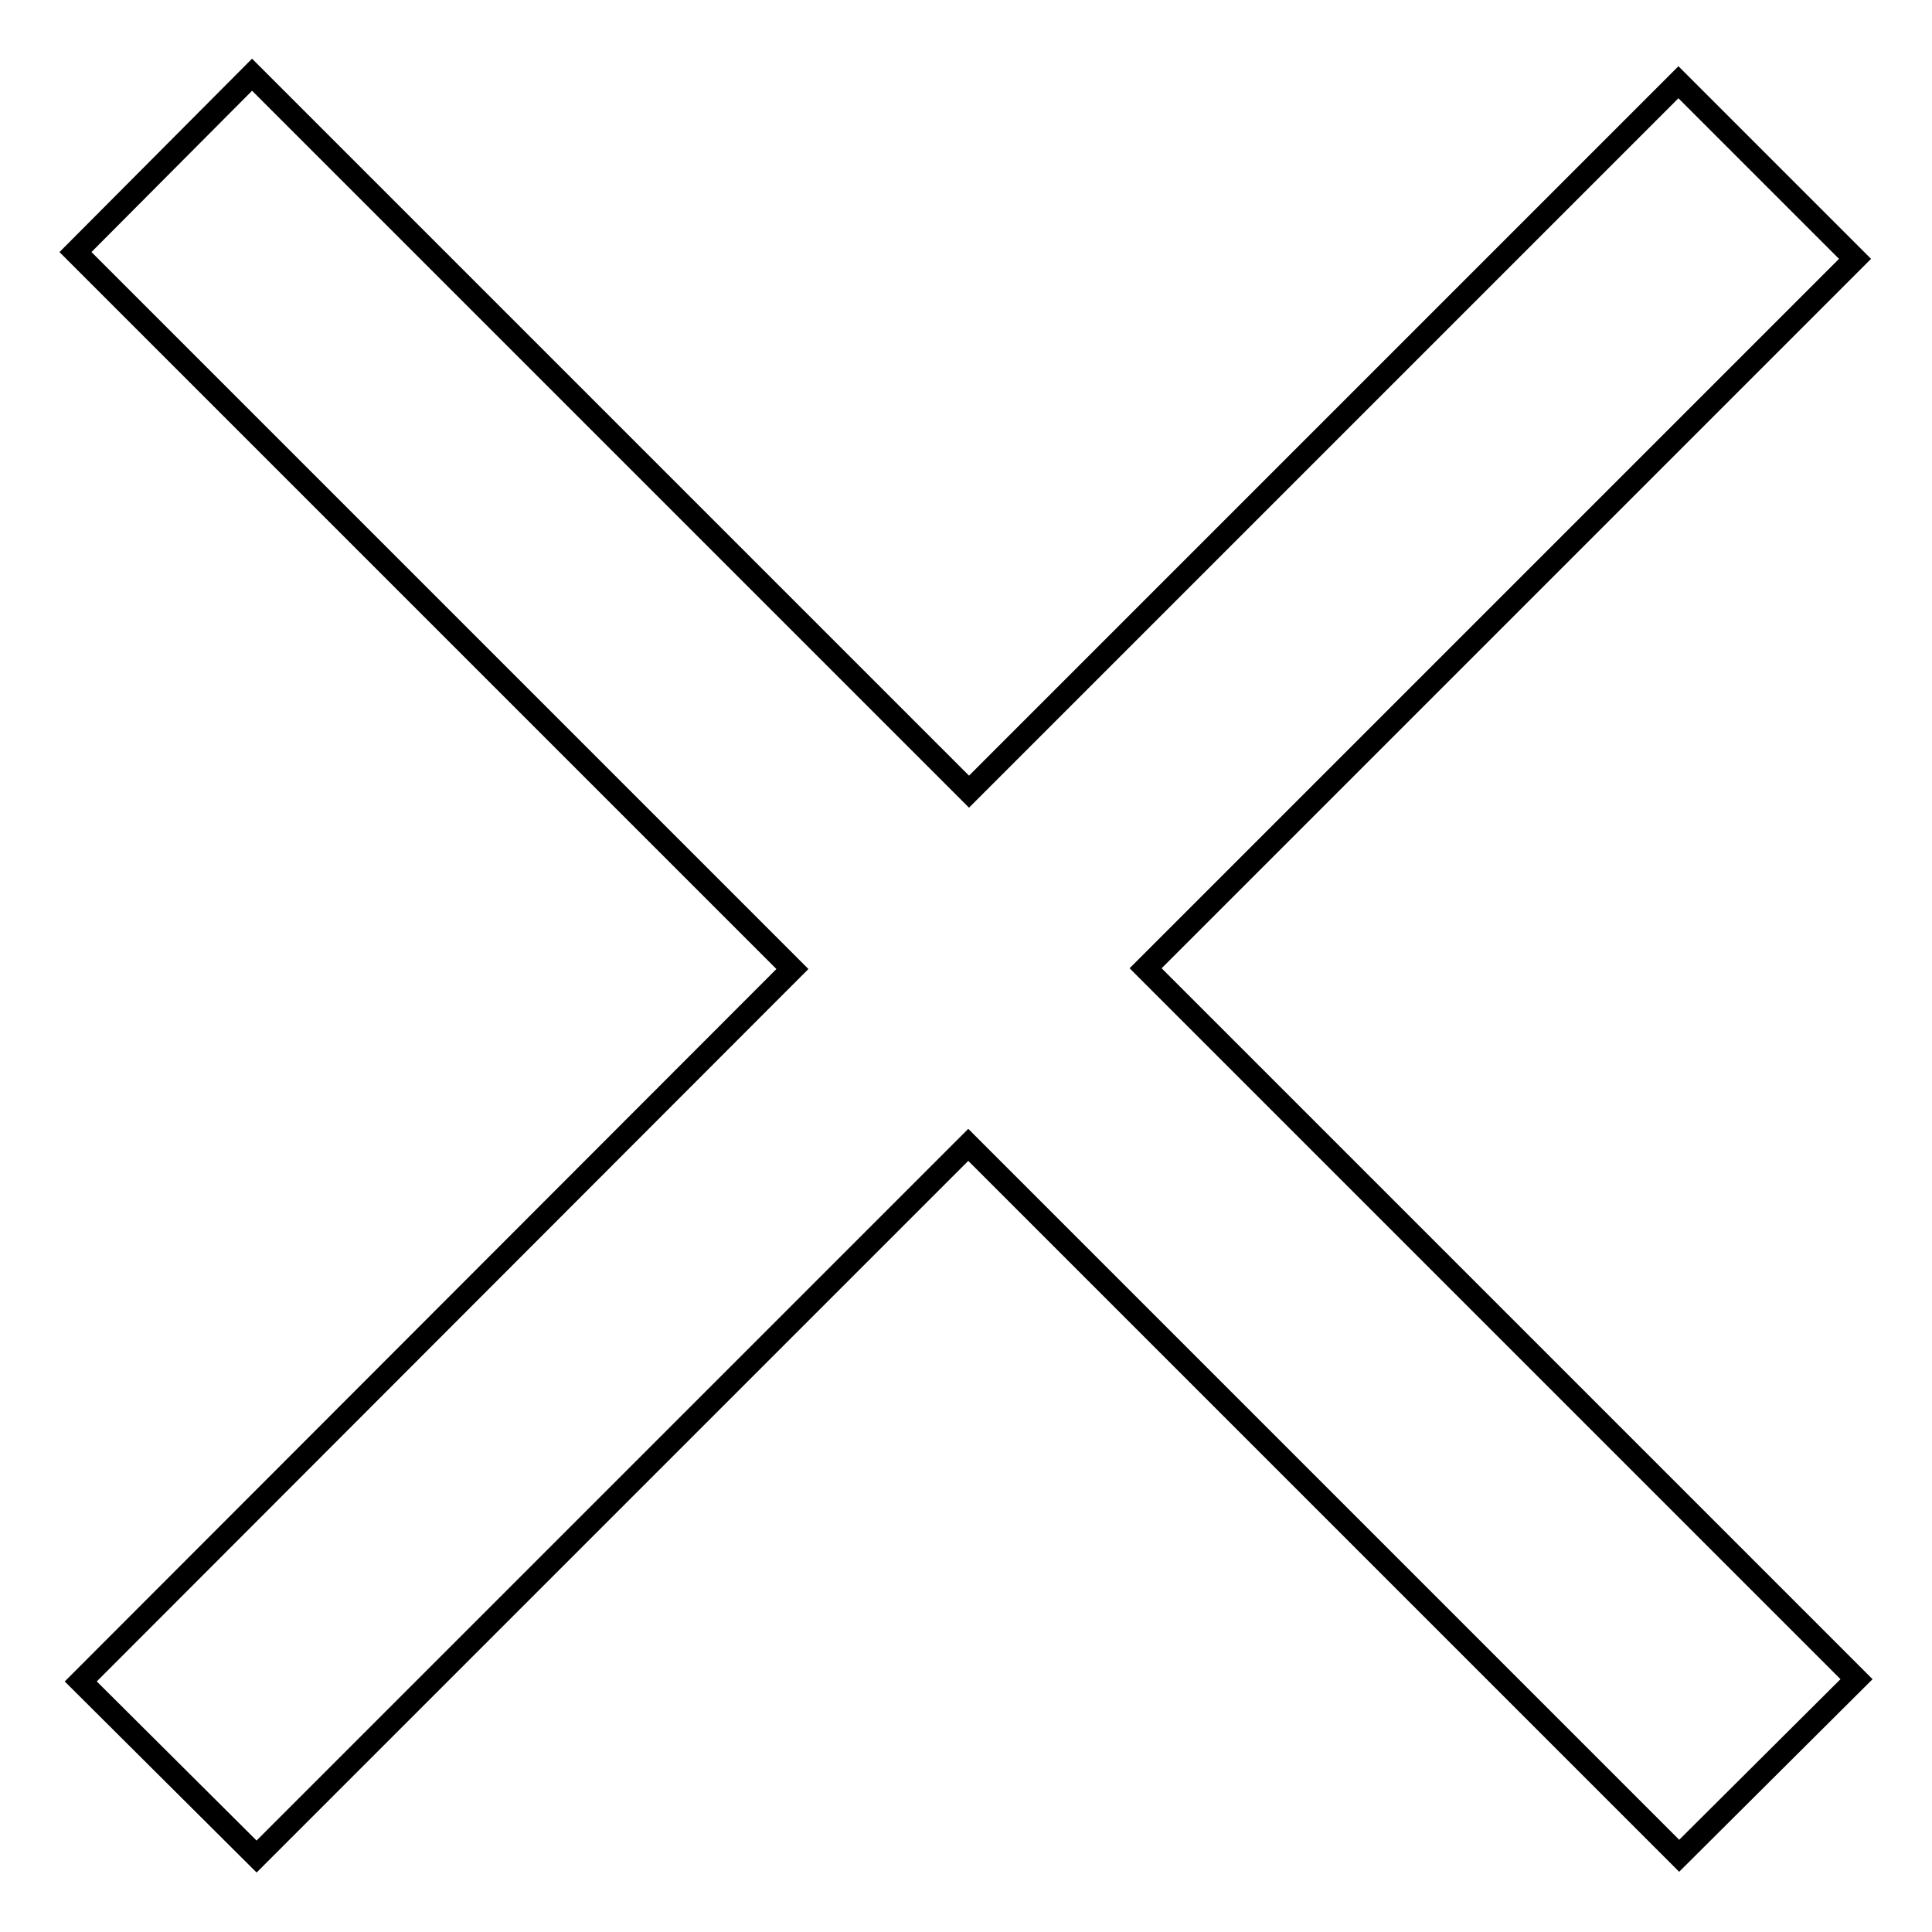 <?xml version="1.0" encoding="utf-8"?>
<!-- Svg Vector Icons : http://www.onlinewebfonts.com/icon -->
<!DOCTYPE svg PUBLIC "-//W3C//DTD SVG 1.1//EN" "http://www.w3.org/Graphics/SVG/1.1/DTD/svg11.dtd">
<svg version="1.1" xmlns="http://www.w3.org/2000/svg" xmlns:xlink="http://www.w3.org/1999/xlink" x="0px" y="0px" viewBox="0 0 256 256" enable-background="new 0 0 256 256" xml:space="preserve">
<g><g><path stroke-width="3" fill-opacity="0" stroke="#000000"  d="M246,222.5l-94.2-94.2l94-94l-23.4-23.4l-94,94l-95-95L10,33.4l95,95l-94.3,94.4L34,246l94.3-94.3l94.2,94.2L246,222.5z"/></g></g>
</svg>